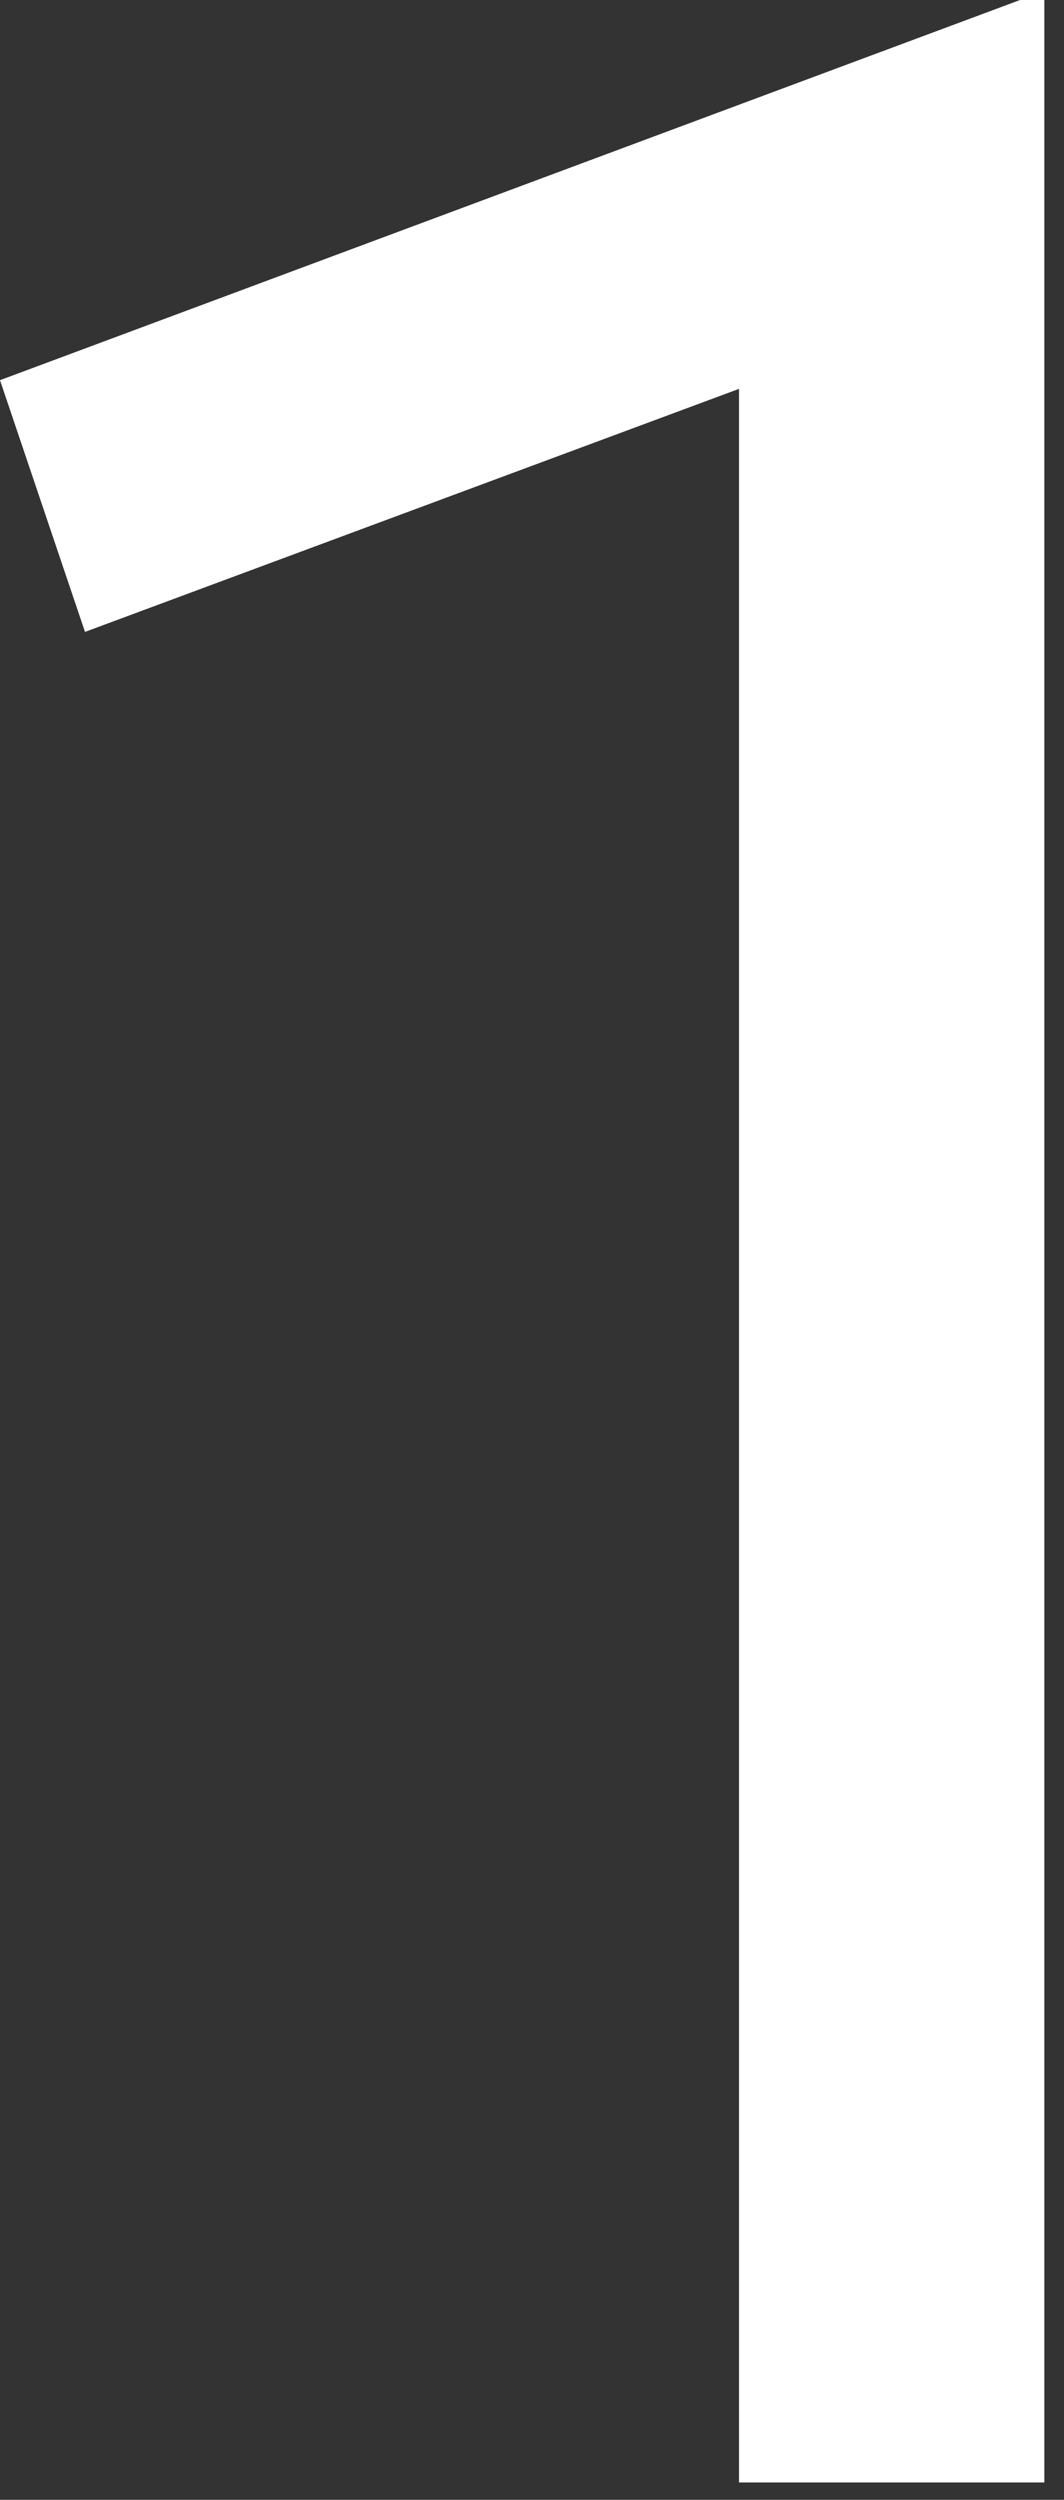 <?xml version="1.0" encoding="utf-8"?>
<svg xmlns="http://www.w3.org/2000/svg" fill="none" height="100%" overflow="visible" preserveAspectRatio="none" style="display: block;" viewBox="0 0 46 108" width="100%">
<rect x="0" y="0" width="46" height="108" fill="#333333" stroke="none"/>
<path d="M31.95 107.25V16.8L3.675 27.3L0 16.425L44.1 0H45.15V107.25H31.95Z" fill="white" id="1"/>
</svg>
